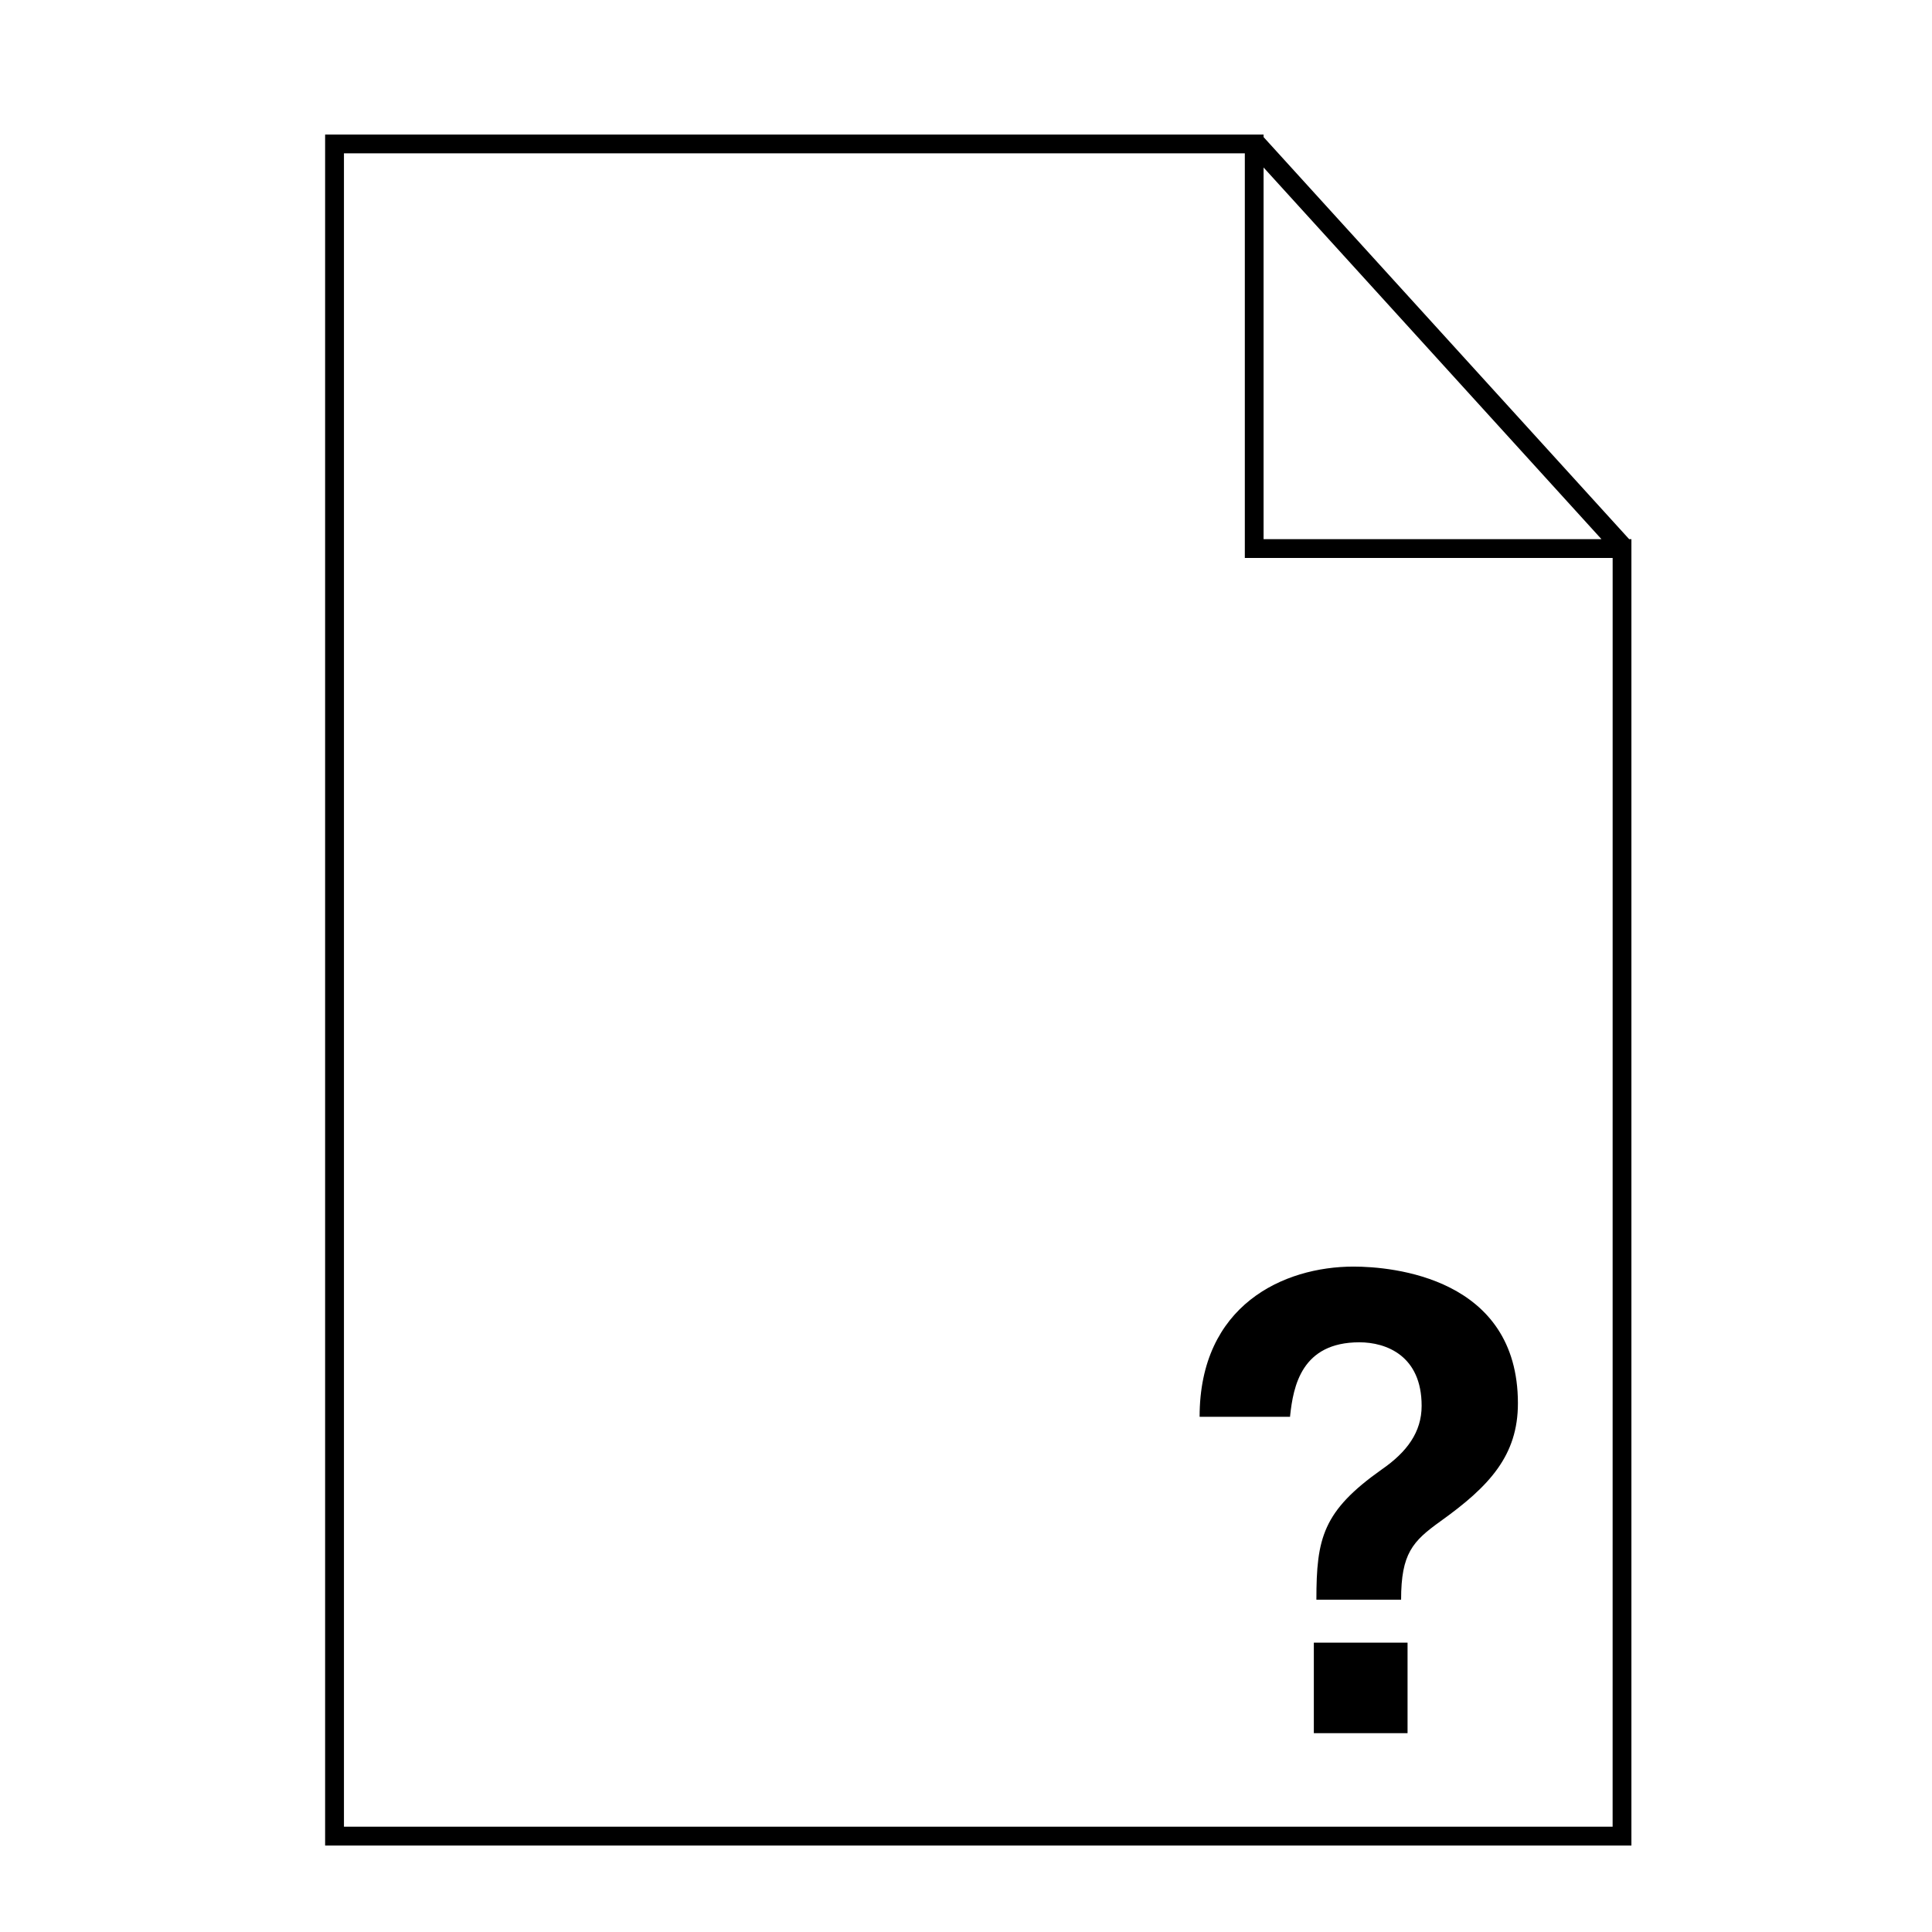<?xml version="1.0" encoding="UTF-8"?>
<!-- Uploaded to: ICON Repo, www.svgrepo.com, Generator: ICON Repo Mixer Tools -->
<svg fill="#000000" width="800px" height="800px" version="1.1" viewBox="144 144 512 512" xmlns="http://www.w3.org/2000/svg">
 <g>
  <path d="m575.74 286.88-96.879-106.55v-0.672h-248.7v453.43h346.18v-346.2zm-96.879-98.492 89.535 98.488-89.535 0.004zm92.5 439.71h-336.21v-443.46h238.74v107.23h97.477z"/>
  <path d="m502.72 479.66c-18.535 0-40.812 10.195-40.812 39.801h23.977v-0.176c0.848-7.992 3.062-19.562 18.367-19.562 7.144 0 16.496 3.57 16.496 16.836 0 6.977-3.91 12.254-10.551 16.848-15.637 11.055-17.34 18.199-17.34 34.531h22.449c0-12.254 3.062-15.48 10.383-20.75 13.094-9.355 20.574-17.516 20.574-31.293 0.004-33.348-33.328-36.234-43.543-36.234z"/>
  <path d="m492.18 579.32h24.836v23.988h-24.836z"/>
 </g>
</svg>